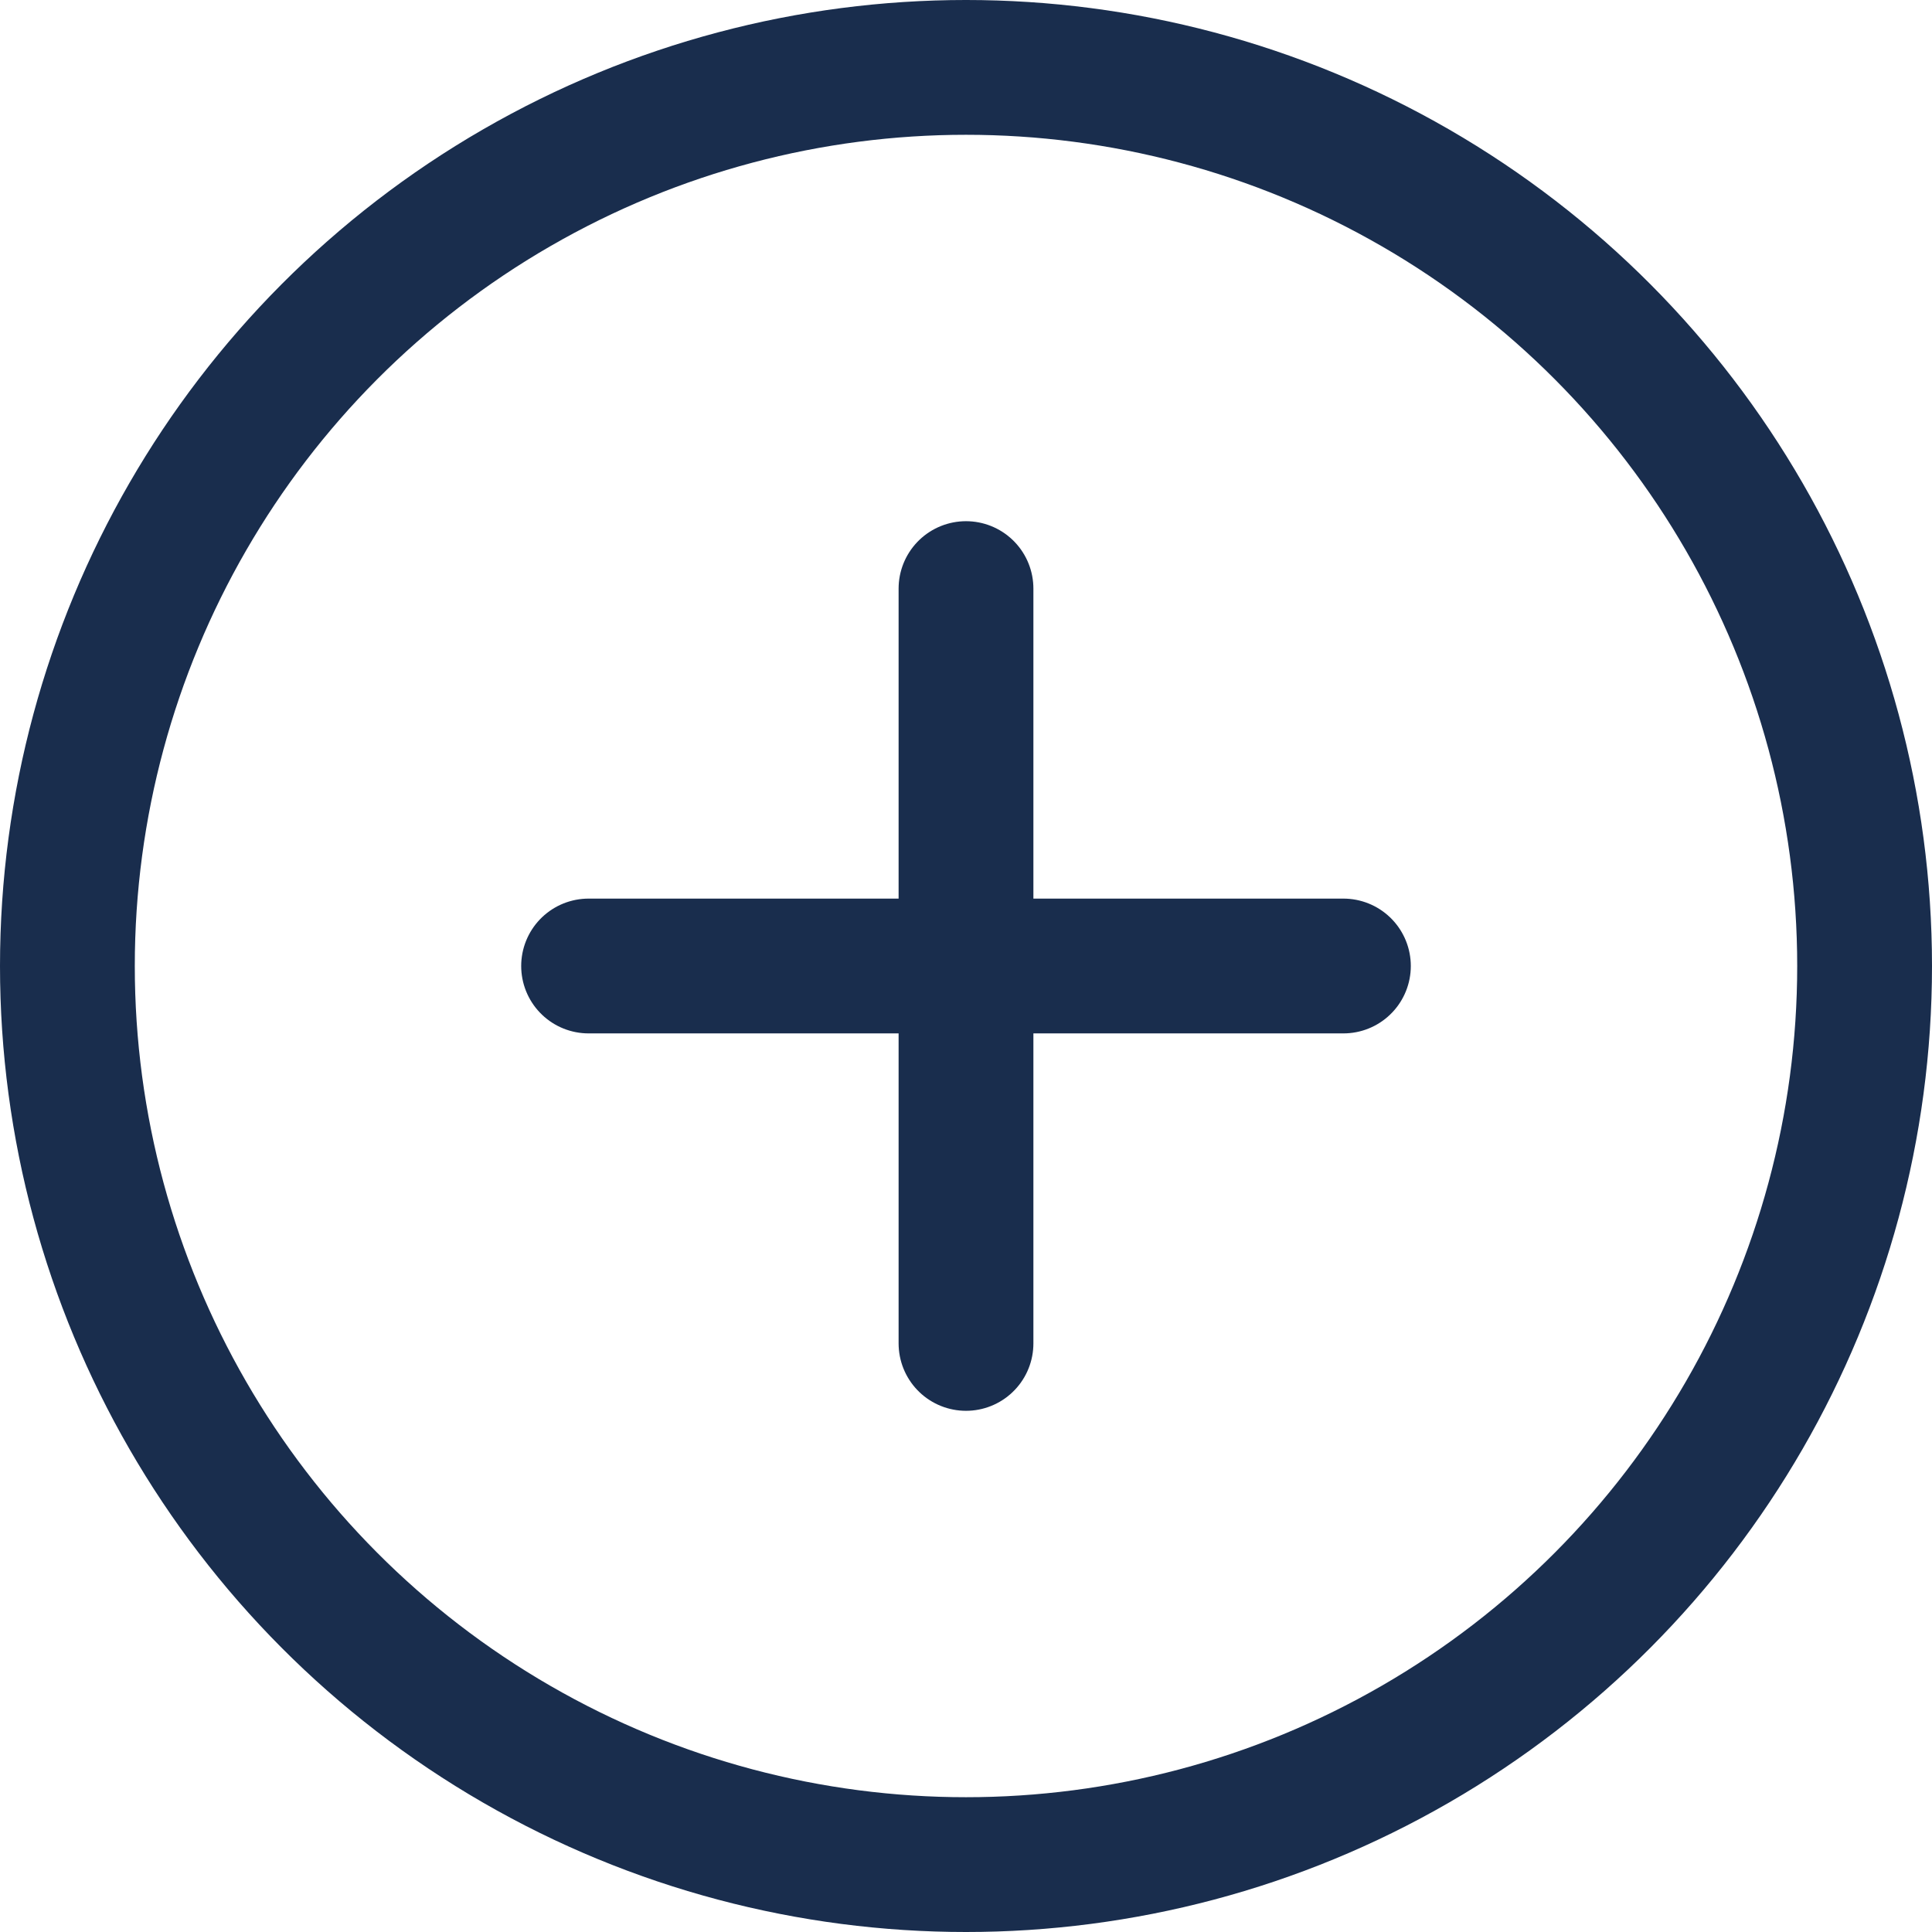 <?xml version="1.0" encoding="utf-8"?>
<!-- Generator: Adobe Illustrator 24.0.1, SVG Export Plug-In . SVG Version: 6.00 Build 0)  -->
<svg version="1.1" id="Capa_1" xmlns="http://www.w3.org/2000/svg" xmlns:xlink="http://www.w3.org/1999/xlink" x="0px" y="0px"
	 viewBox="0 0 43 43" style="enable-background:new 0 0 43 43;" xml:space="preserve">
<style type="text/css">
	.st0{fill:none;stroke:#192D4D;stroke-width:3;stroke-linecap:round;stroke-miterlimit:10;}
</style>
<g id="Capa_2_1_">
	<g id="Layer_1">
		<circle class="st0" cx="21.5" cy="21.5" r="20"/>
		<line class="st0" x1="21.5" y1="13.1" x2="21.5" y2="29.9"/>
		<line class="st0" x1="13.1" y1="21.5" x2="29.9" y2="21.5"/>
	</g>
</g>
</svg>
